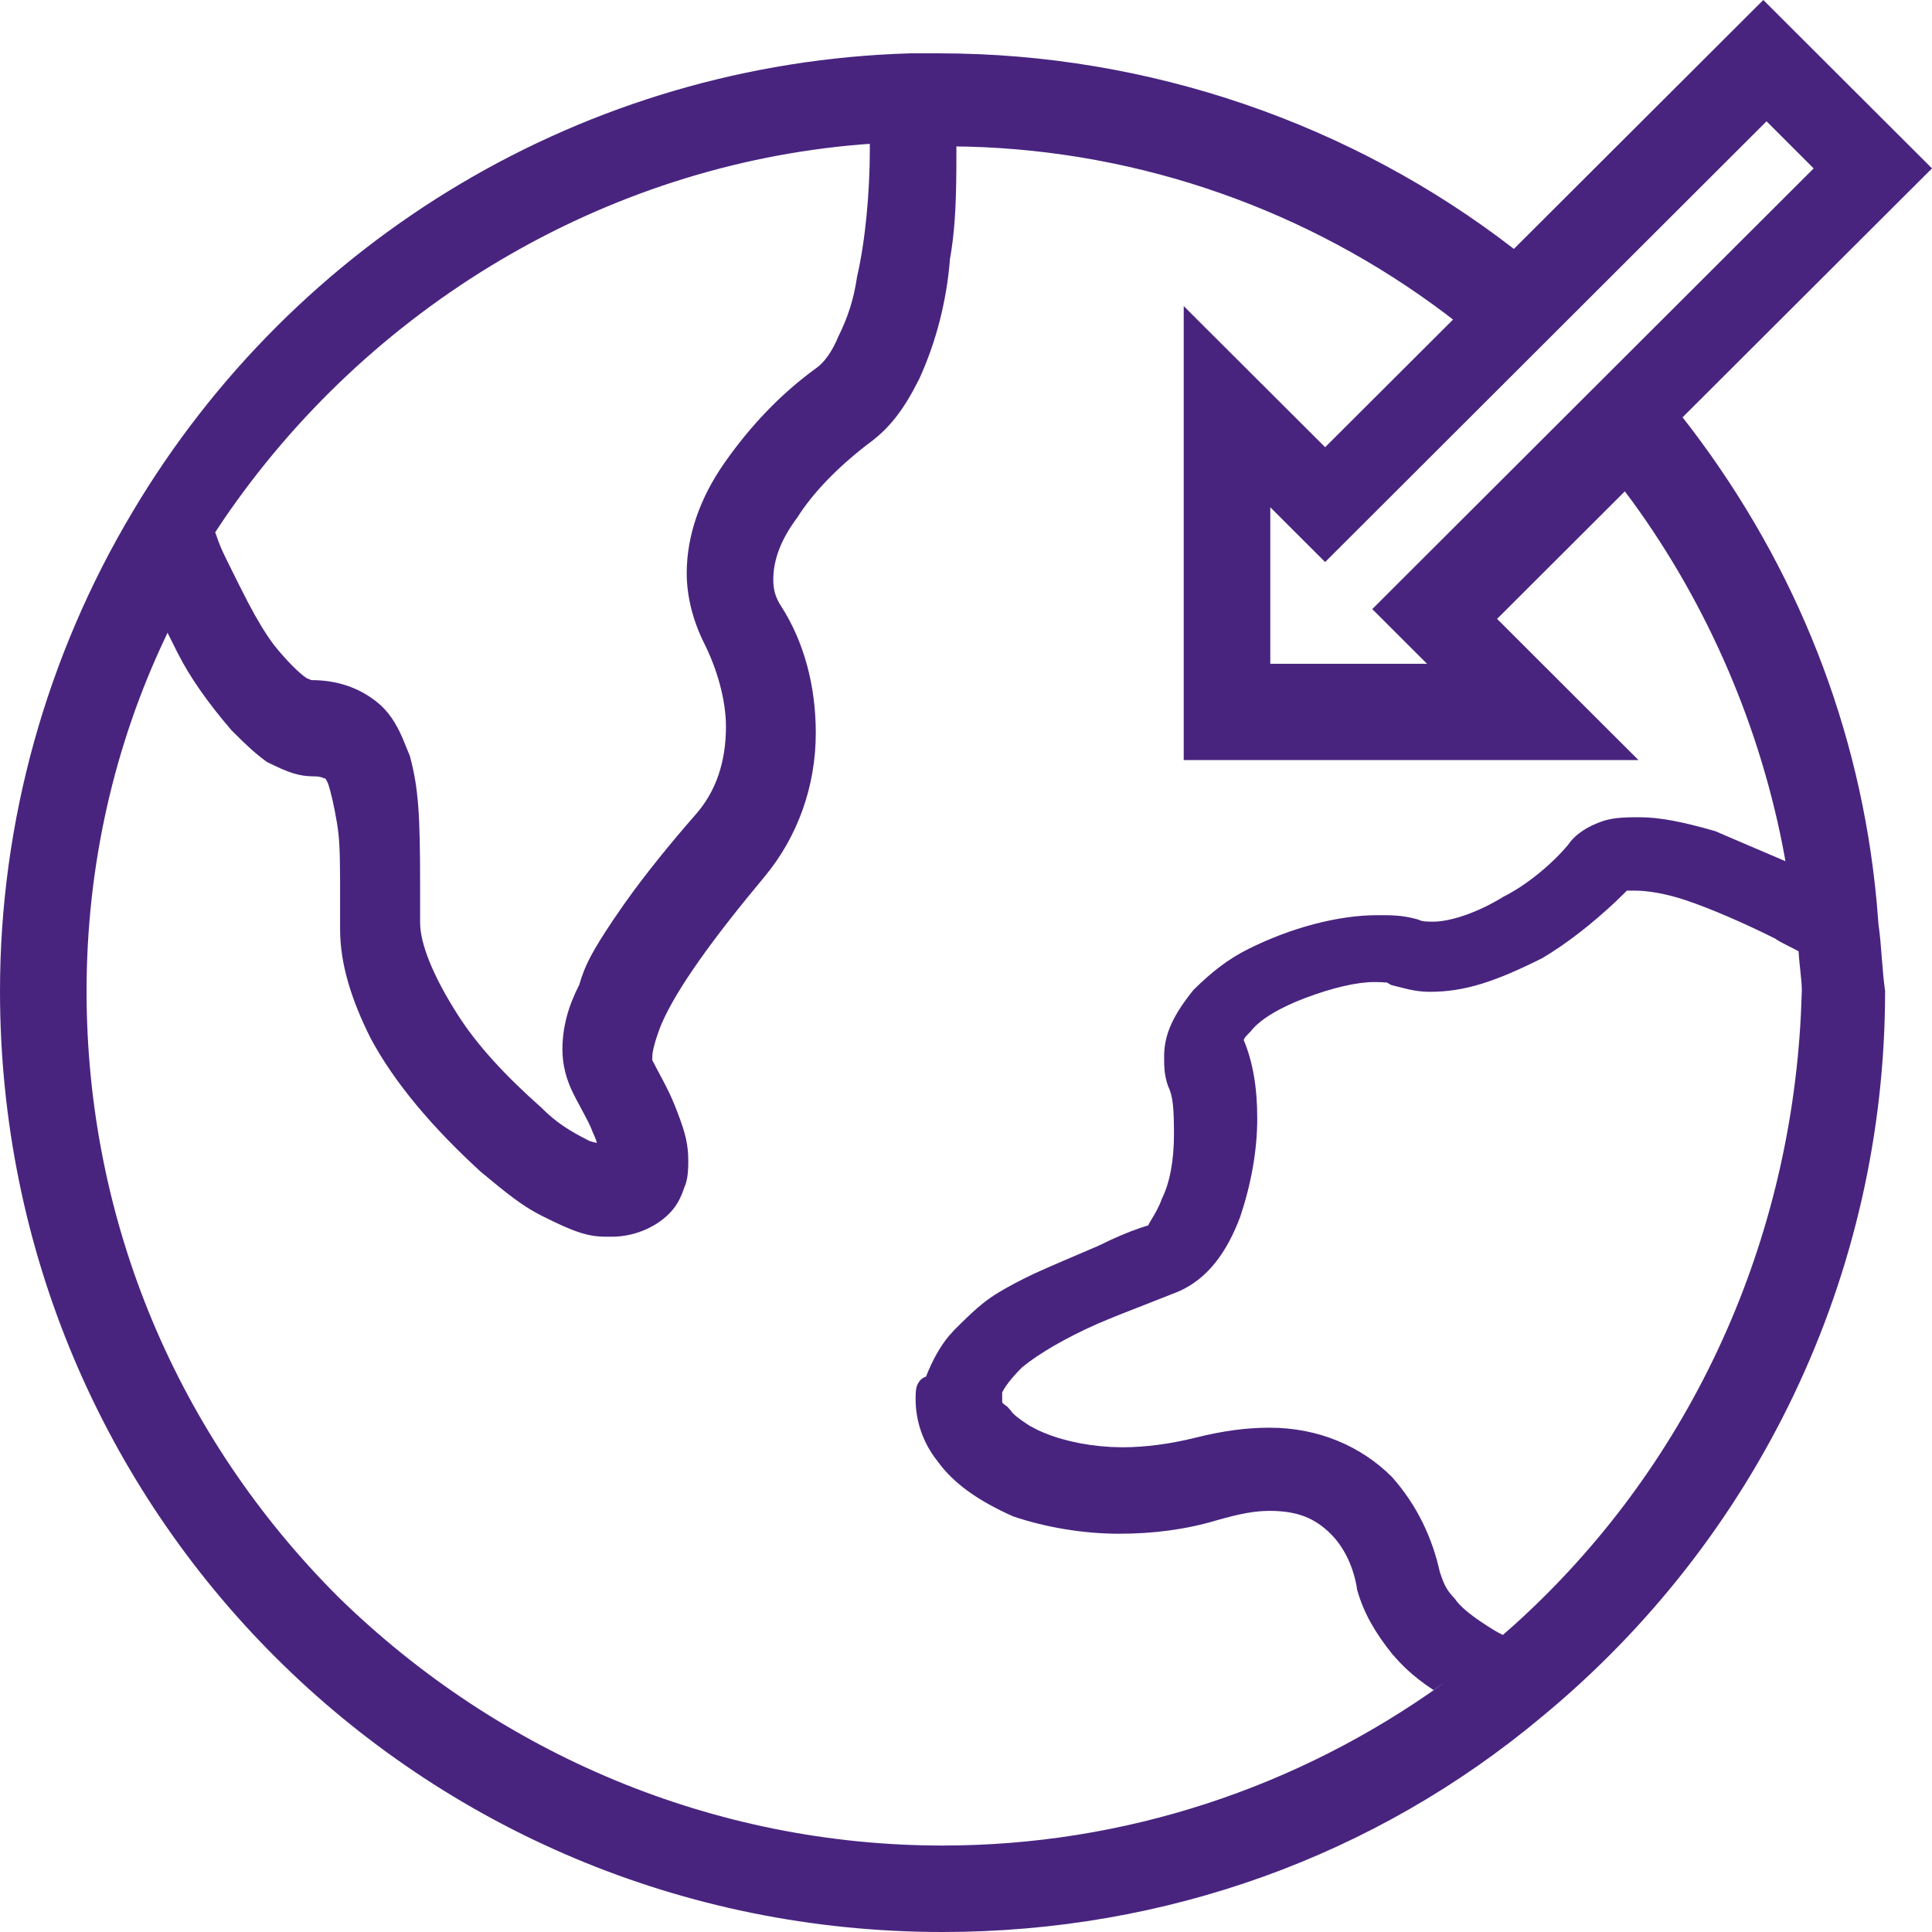 <svg width="36" height="36" viewBox="0 0 36 36" fill="none" xmlns="http://www.w3.org/2000/svg">
<path fill-rule="evenodd" clip-rule="evenodd" d="M35.014 17.311C35.033 17.455 35.045 17.593 35.064 17.843C35.087 18.136 35.099 18.267 35.126 18.467C35.126 23.771 32.737 28.689 28.718 32C25.631 34.579 21.728 36 17.563 36C7.827 36 0 28.186 0 18.467C0 15.303 0.872 12.217 2.465 9.546C5.496 4.439 10.924 1.174 16.954 0.994H17.502C21.412 0.994 25.195 2.306 28.209 4.638L32.717 0.139L32.857 0L32.996 0.139L35.86 2.998L36 3.138L35.86 3.277L31.352 7.776L31.516 7.988C33.477 10.574 34.666 13.569 34.968 16.795L35.004 17.237L35.014 17.311ZM3.097 11.844C2.126 13.878 1.613 16.138 1.613 18.467C1.613 22.776 3.317 26.777 6.307 29.761C9.309 32.696 13.318 34.389 17.563 34.389C20.936 34.389 24.175 33.32 26.887 31.372C26.887 31.371 26.886 31.371 26.886 31.371L26.712 31.492L26.57 31.395C26.388 31.265 26.229 31.13 26.082 30.976L25.939 30.817C25.625 30.424 25.41 30.056 25.289 29.626C25.23 29.219 25.056 28.841 24.796 28.582C24.5 28.287 24.172 28.153 23.656 28.153C23.388 28.153 23.111 28.203 22.677 28.327C22.098 28.501 21.487 28.579 20.853 28.579C20.192 28.579 19.501 28.464 18.884 28.258C18.235 27.97 17.766 27.642 17.47 27.228C17.203 26.894 17.061 26.487 17.061 26.07L17.061 26.039L17.062 26.001C17.064 25.898 17.074 25.831 17.114 25.765C17.152 25.703 17.201 25.667 17.254 25.653C17.373 25.35 17.516 25.091 17.685 24.889L17.789 24.775L17.922 24.643C18.213 24.358 18.381 24.219 18.619 24.076C18.815 23.959 19.025 23.849 19.259 23.738C19.491 23.629 20.147 23.35 20.387 23.248L20.388 23.248L20.388 23.247L20.389 23.247L20.475 23.21L20.707 23.099C20.951 22.987 21.183 22.896 21.402 22.831C21.391 22.831 21.413 22.796 21.448 22.737C21.505 22.643 21.597 22.492 21.652 22.332C21.801 22.034 21.875 21.608 21.875 21.143C21.875 20.631 21.855 20.422 21.763 20.232C21.729 20.132 21.71 20.041 21.7 19.946C21.693 19.873 21.692 19.819 21.692 19.683C21.692 19.262 21.872 18.902 22.237 18.448C22.58 18.106 22.899 17.863 23.263 17.682C24.051 17.289 24.929 17.053 25.667 17.053C25.775 17.053 25.844 17.053 25.904 17.055L26.016 17.061C26.142 17.07 26.259 17.088 26.425 17.134C26.491 17.167 26.549 17.174 26.703 17.174C27.036 17.174 27.551 16.997 28.016 16.708C28.442 16.496 28.913 16.107 29.22 15.741C29.355 15.539 29.599 15.389 29.87 15.299C29.972 15.265 30.088 15.245 30.223 15.236C30.317 15.229 30.392 15.228 30.541 15.228C30.93 15.228 31.351 15.312 31.96 15.487L32.599 15.761L32.719 15.812C32.926 15.9 32.967 15.918 33.25 16.039L33.268 16.049L33.257 15.977C32.819 13.577 31.832 11.287 30.413 9.338L30.276 9.156L27.896 11.532L30.193 13.826L30.531 14.163H22.057V5.703L22.394 6.04L24.692 8.333L27.075 5.955L26.934 5.846C24.378 3.921 21.271 2.817 18.03 2.732L17.821 2.729L17.821 2.894C17.821 3.661 17.803 4.149 17.73 4.651L17.699 4.841L17.699 4.857C17.635 5.621 17.443 6.371 17.13 7.058C16.84 7.637 16.573 7.988 16.161 8.282C15.597 8.719 15.143 9.188 14.857 9.643C14.545 10.058 14.409 10.439 14.409 10.802C14.409 10.998 14.454 11.144 14.561 11.304C14.989 11.976 15.201 12.79 15.201 13.661C15.201 14.642 14.867 15.593 14.241 16.342C13.297 17.474 12.613 18.413 12.323 19.087C12.216 19.355 12.155 19.585 12.155 19.683C12.155 19.72 12.155 19.741 12.153 19.751C12.206 19.856 12.312 20.055 12.339 20.105L12.345 20.116C12.441 20.298 12.51 20.441 12.567 20.583L12.633 20.752C12.774 21.121 12.825 21.335 12.825 21.63C12.825 21.735 12.823 21.791 12.816 21.862C12.805 21.97 12.783 22.063 12.754 22.118C12.679 22.343 12.601 22.483 12.462 22.621C12.194 22.889 11.787 23.044 11.409 23.044H11.287C10.94 23.044 10.679 22.946 10.102 22.658L10.007 22.608C9.725 22.456 9.471 22.262 8.96 21.836C8.065 21.017 7.354 20.183 6.906 19.346C6.537 18.609 6.337 17.948 6.337 17.311L6.337 16.387C6.335 15.84 6.323 15.599 6.279 15.336C6.224 15.007 6.167 14.765 6.114 14.601C6.081 14.535 6.072 14.518 6.065 14.508L6.053 14.507L6 14.487C5.959 14.473 5.921 14.467 5.864 14.467C5.57 14.467 5.376 14.398 4.984 14.203L4.954 14.184C4.741 14.025 4.604 13.898 4.313 13.607C3.881 13.104 3.54 12.624 3.311 12.168L3.102 11.751L3.122 11.79L3.097 11.844ZM30.109 16.797C29.663 17.215 29.212 17.57 28.741 17.852C27.866 18.289 27.3 18.481 26.642 18.481C26.515 18.481 26.397 18.467 26.265 18.439C26.206 18.426 26.015 18.378 25.945 18.36L25.922 18.354L25.832 18.302C25.84 18.31 25.823 18.308 25.792 18.306H25.792L25.777 18.304L25.732 18.301C25.697 18.299 25.669 18.299 25.606 18.299C25.285 18.299 24.831 18.405 24.335 18.591C23.852 18.771 23.473 18.998 23.308 19.215C23.19 19.332 23.183 19.346 23.183 19.379L23.167 19.362C23.348 19.782 23.427 20.273 23.427 20.839C23.427 21.435 23.315 22.058 23.11 22.672C22.859 23.34 22.503 23.824 21.967 24.062C21.917 24.083 21.752 24.148 21.545 24.229C21.169 24.375 20.656 24.576 20.446 24.669C19.87 24.924 19.358 25.219 19.043 25.48C18.827 25.696 18.716 25.855 18.674 25.948V26.07C18.674 26.123 18.675 26.132 18.676 26.134C18.681 26.144 18.706 26.168 18.769 26.21L18.836 26.286C18.849 26.311 18.887 26.352 18.95 26.402C19.008 26.448 19.064 26.487 19.196 26.575L19.191 26.57L19.334 26.645C19.7 26.819 20.187 26.935 20.695 26.962L20.914 26.968C21.332 26.968 21.804 26.907 22.268 26.791C22.779 26.663 23.22 26.603 23.656 26.603C24.559 26.603 25.357 26.942 25.936 27.52C26.399 28.041 26.686 28.644 26.829 29.292L26.858 29.376C26.883 29.448 26.901 29.491 26.925 29.54C26.966 29.622 27.016 29.693 27.111 29.793C27.196 29.921 27.377 30.073 27.604 30.225C27.789 30.348 27.9 30.416 27.995 30.461L28.003 30.465L28.218 30.276C31.415 27.39 33.339 23.322 33.558 18.884L33.574 18.467C33.574 18.349 33.566 18.261 33.544 18.063L33.532 17.948C33.525 17.878 33.52 17.823 33.517 17.77L33.514 17.726L33.498 17.717C33.478 17.706 33.457 17.695 33.432 17.682L33.348 17.64C33.203 17.567 33.137 17.532 33.073 17.487C32.496 17.199 31.87 16.927 31.393 16.768C31.065 16.659 30.717 16.596 30.48 16.596L30.316 16.595L30.109 16.797ZM24.831 10.334L32.917 2.26L33.795 3.138L25.71 11.21L25.57 11.35L25.71 11.489L26.591 12.369H23.67V9.452L24.553 10.334L24.692 10.473L24.831 10.334ZM7.639 14.096C7.798 14.68 7.828 15.193 7.828 16.459V17.189C7.828 17.596 8.082 18.208 8.529 18.908C8.892 19.477 9.411 20.039 10.086 20.638C10.364 20.916 10.6 21.066 10.984 21.26C11.013 21.27 11.04 21.277 11.065 21.284L11.122 21.296L11.117 21.278C11.109 21.249 11.098 21.22 11.085 21.188L11.039 21.084C11.01 20.998 10.957 20.893 10.822 20.642C10.75 20.508 10.719 20.45 10.684 20.38C10.549 20.11 10.48 19.836 10.48 19.561C10.48 19.137 10.588 18.752 10.793 18.351C10.902 17.97 11.051 17.705 11.427 17.14L11.647 16.822C12.028 16.286 12.48 15.729 12.966 15.173C13.343 14.744 13.527 14.194 13.527 13.54C13.527 13.059 13.372 12.486 13.121 11.986C12.914 11.571 12.796 11.117 12.796 10.681C12.796 9.983 13.043 9.275 13.502 8.621C13.981 7.937 14.55 7.338 15.199 6.867C15.35 6.766 15.507 6.552 15.62 6.273C15.8 5.913 15.91 5.569 15.969 5.162C16.127 4.479 16.208 3.574 16.208 2.773L16.207 2.68L16.055 2.691C11.251 3.081 6.859 5.726 4.157 9.697L4.01 9.919L4.029 9.971C4.074 10.102 4.111 10.197 4.16 10.301L4.213 10.41L4.203 10.39L4.213 10.412C4.238 10.463 4.299 10.585 4.367 10.722L4.45 10.889C4.52 11.028 4.587 11.16 4.622 11.227C4.793 11.553 4.95 11.812 5.104 12.017C5.336 12.307 5.567 12.537 5.708 12.633C5.764 12.661 5.795 12.67 5.802 12.672C5.803 12.673 5.803 12.673 5.803 12.673C6.273 12.673 6.683 12.809 7.023 13.081C7.231 13.247 7.372 13.459 7.5 13.751C7.514 13.783 7.553 13.879 7.59 13.971L7.632 14.074L7.648 14.116L7.639 14.096Z" fill="#48247F"/>
</svg>
